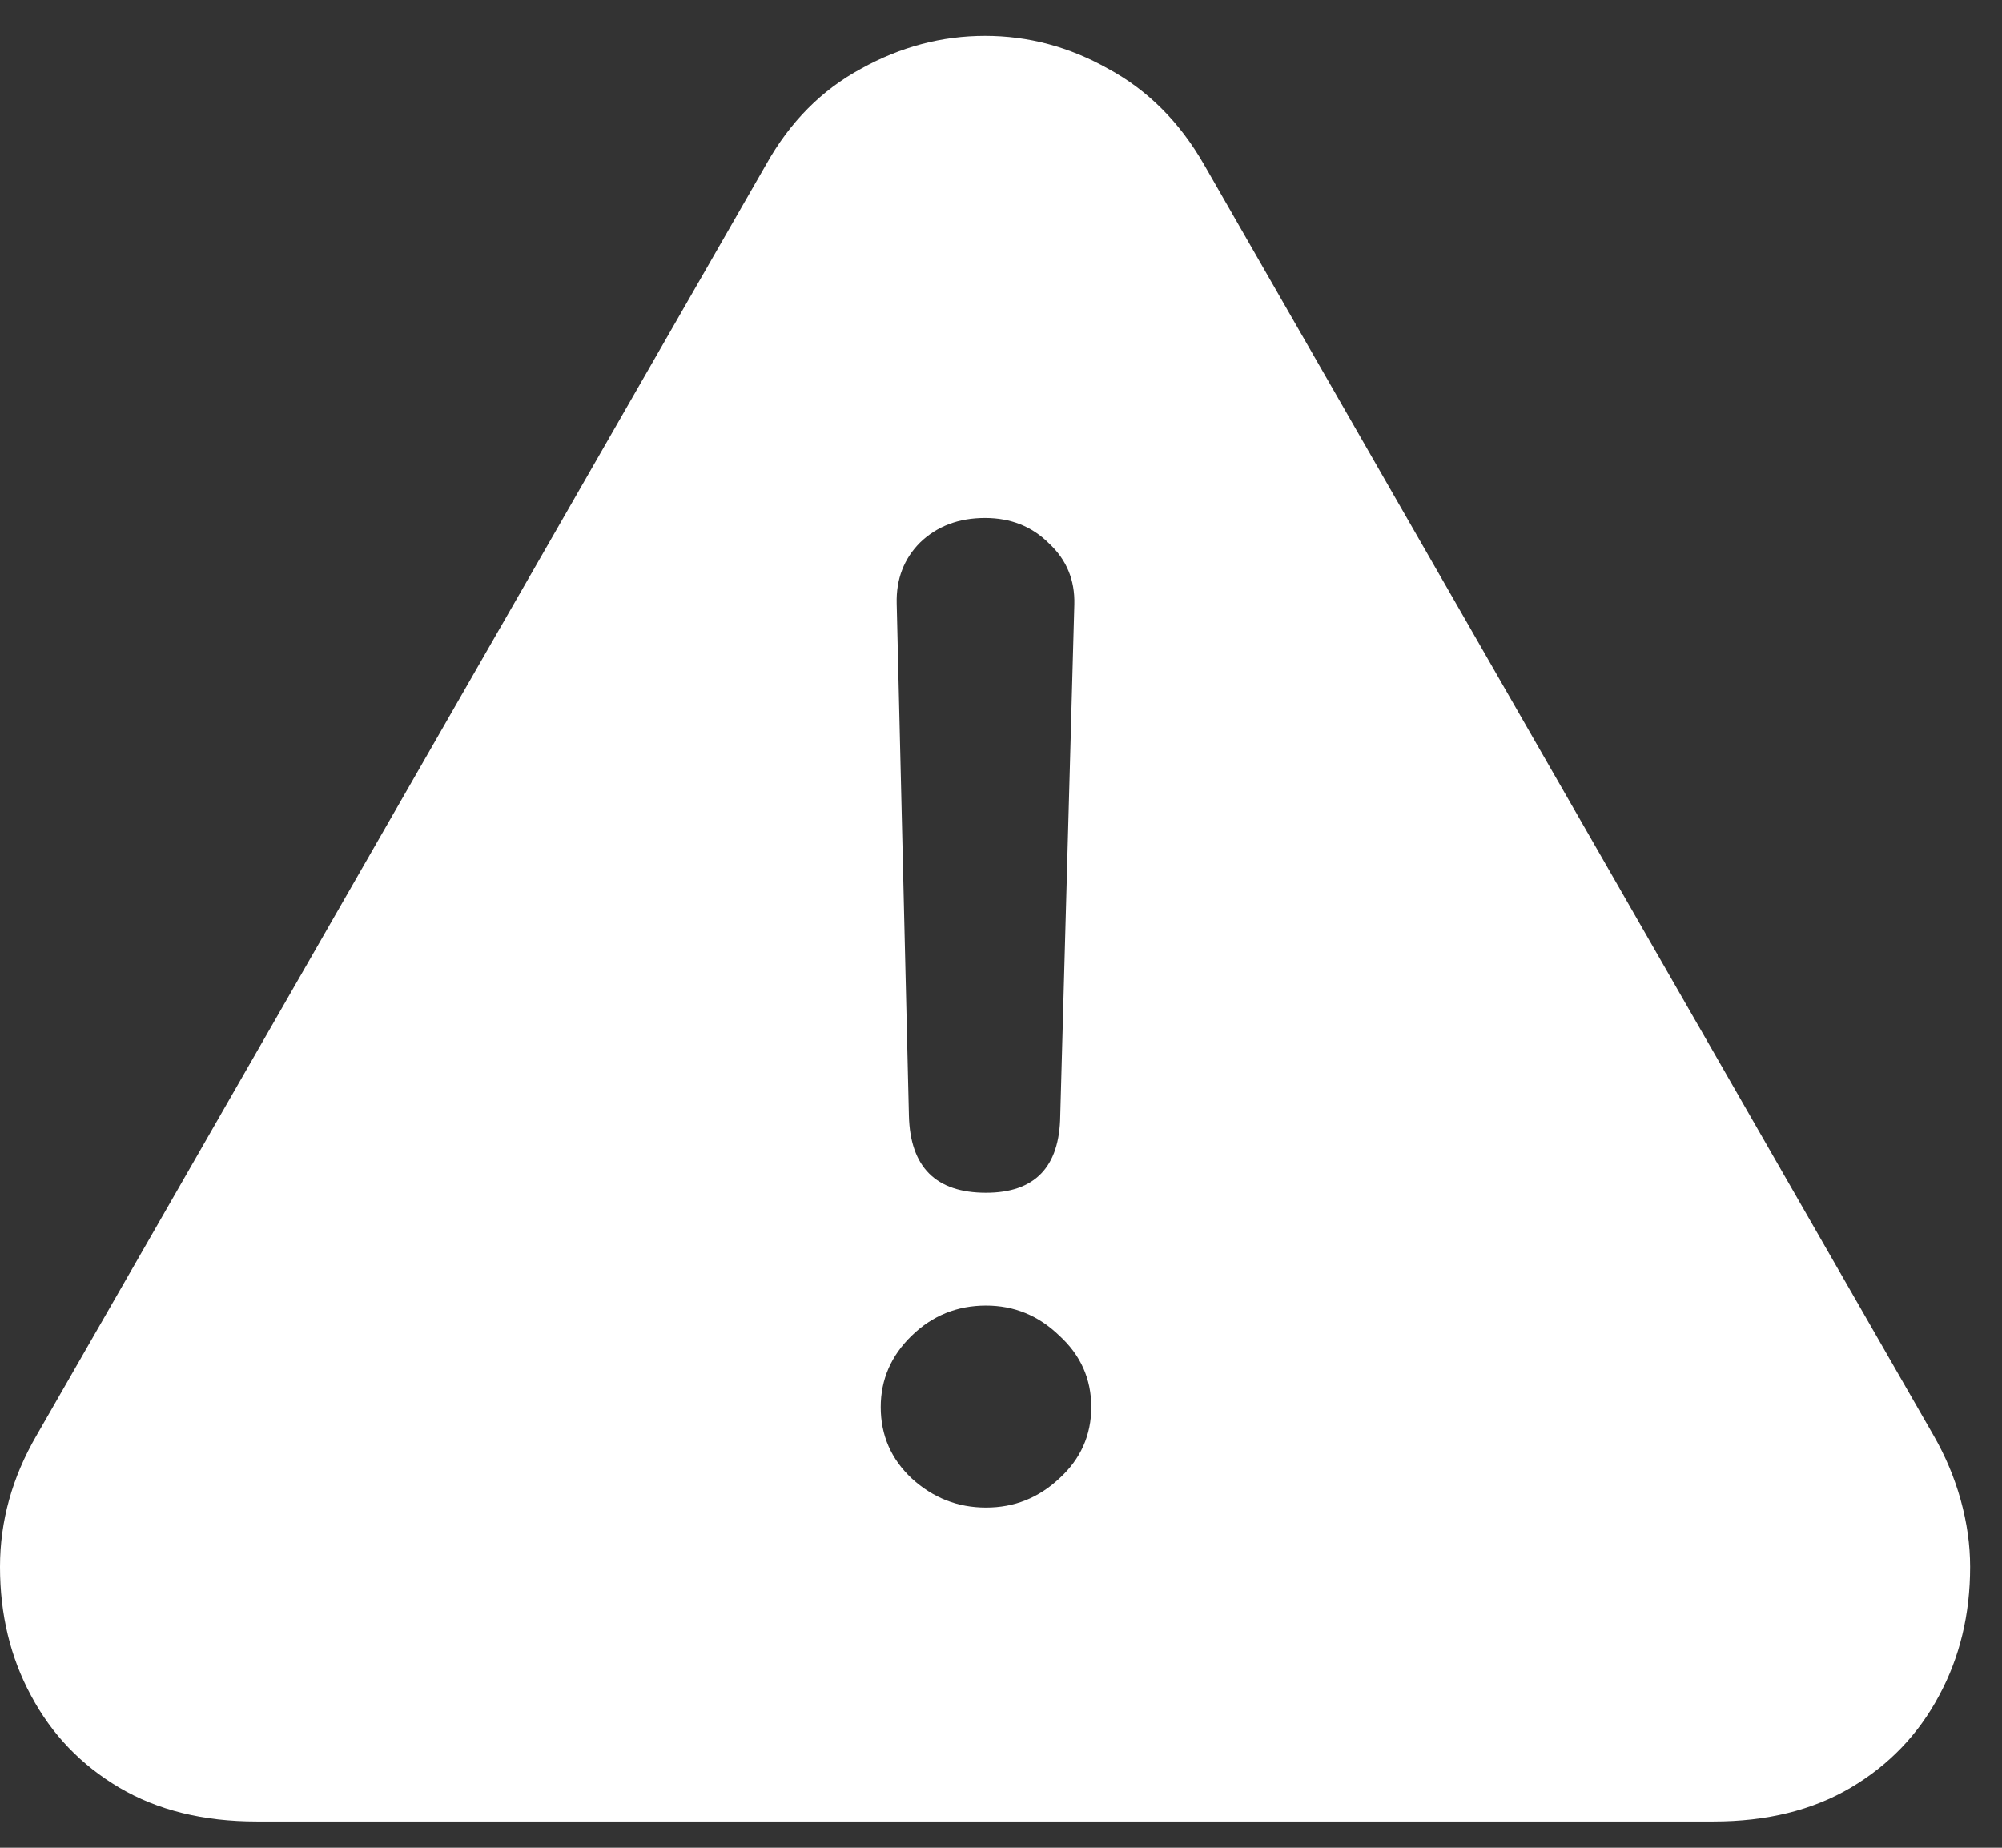 <svg xmlns="http://www.w3.org/2000/svg" width="52" height="48" viewBox="0 0 52 48" fill="none"><rect x="0" y="0" width="52" height="48" fill="#333333" stroke="none"/><path d="M6.665 47.318C5.282 47.318 4.093 47.025 3.101 46.44C2.108 45.853 1.343 45.056 0.806 44.047C0.269 43.054 0 41.939 0 40.702C0 39.514 0.317 38.375 0.952 37.284L19.898 4.276C20.516 3.17 21.338 2.34 22.363 1.786C23.389 1.216 24.463 0.932 25.586 0.932C26.709 0.932 27.775 1.216 28.784 1.786C29.81 2.34 30.64 3.17 31.274 4.276L50.22 37.284C50.529 37.821 50.765 38.383 50.928 38.969C51.09 39.555 51.172 40.133 51.172 40.702C51.172 41.939 50.903 43.054 50.366 44.047C49.829 45.056 49.064 45.853 48.071 46.44C47.078 47.025 45.89 47.318 44.507 47.318H6.665ZM25.61 30.985C26.88 30.985 27.523 30.318 27.539 28.983L27.905 15.702C27.922 15.067 27.702 14.538 27.246 14.115C26.807 13.676 26.253 13.456 25.586 13.456C24.902 13.456 24.341 13.668 23.901 14.091C23.478 14.514 23.275 15.043 23.291 15.678L23.608 28.983C23.641 30.318 24.308 30.985 25.61 30.985ZM25.61 39.164C26.343 39.164 26.977 38.912 27.515 38.407C28.068 37.903 28.345 37.284 28.345 36.552C28.345 35.819 28.068 35.201 27.515 34.696C26.977 34.175 26.343 33.915 25.61 33.915C24.862 33.915 24.219 34.175 23.682 34.696C23.145 35.217 22.876 35.836 22.876 36.552C22.876 37.284 23.145 37.903 23.682 38.407C24.235 38.912 24.878 39.164 25.61 39.164Z" fill="white"></path></svg>